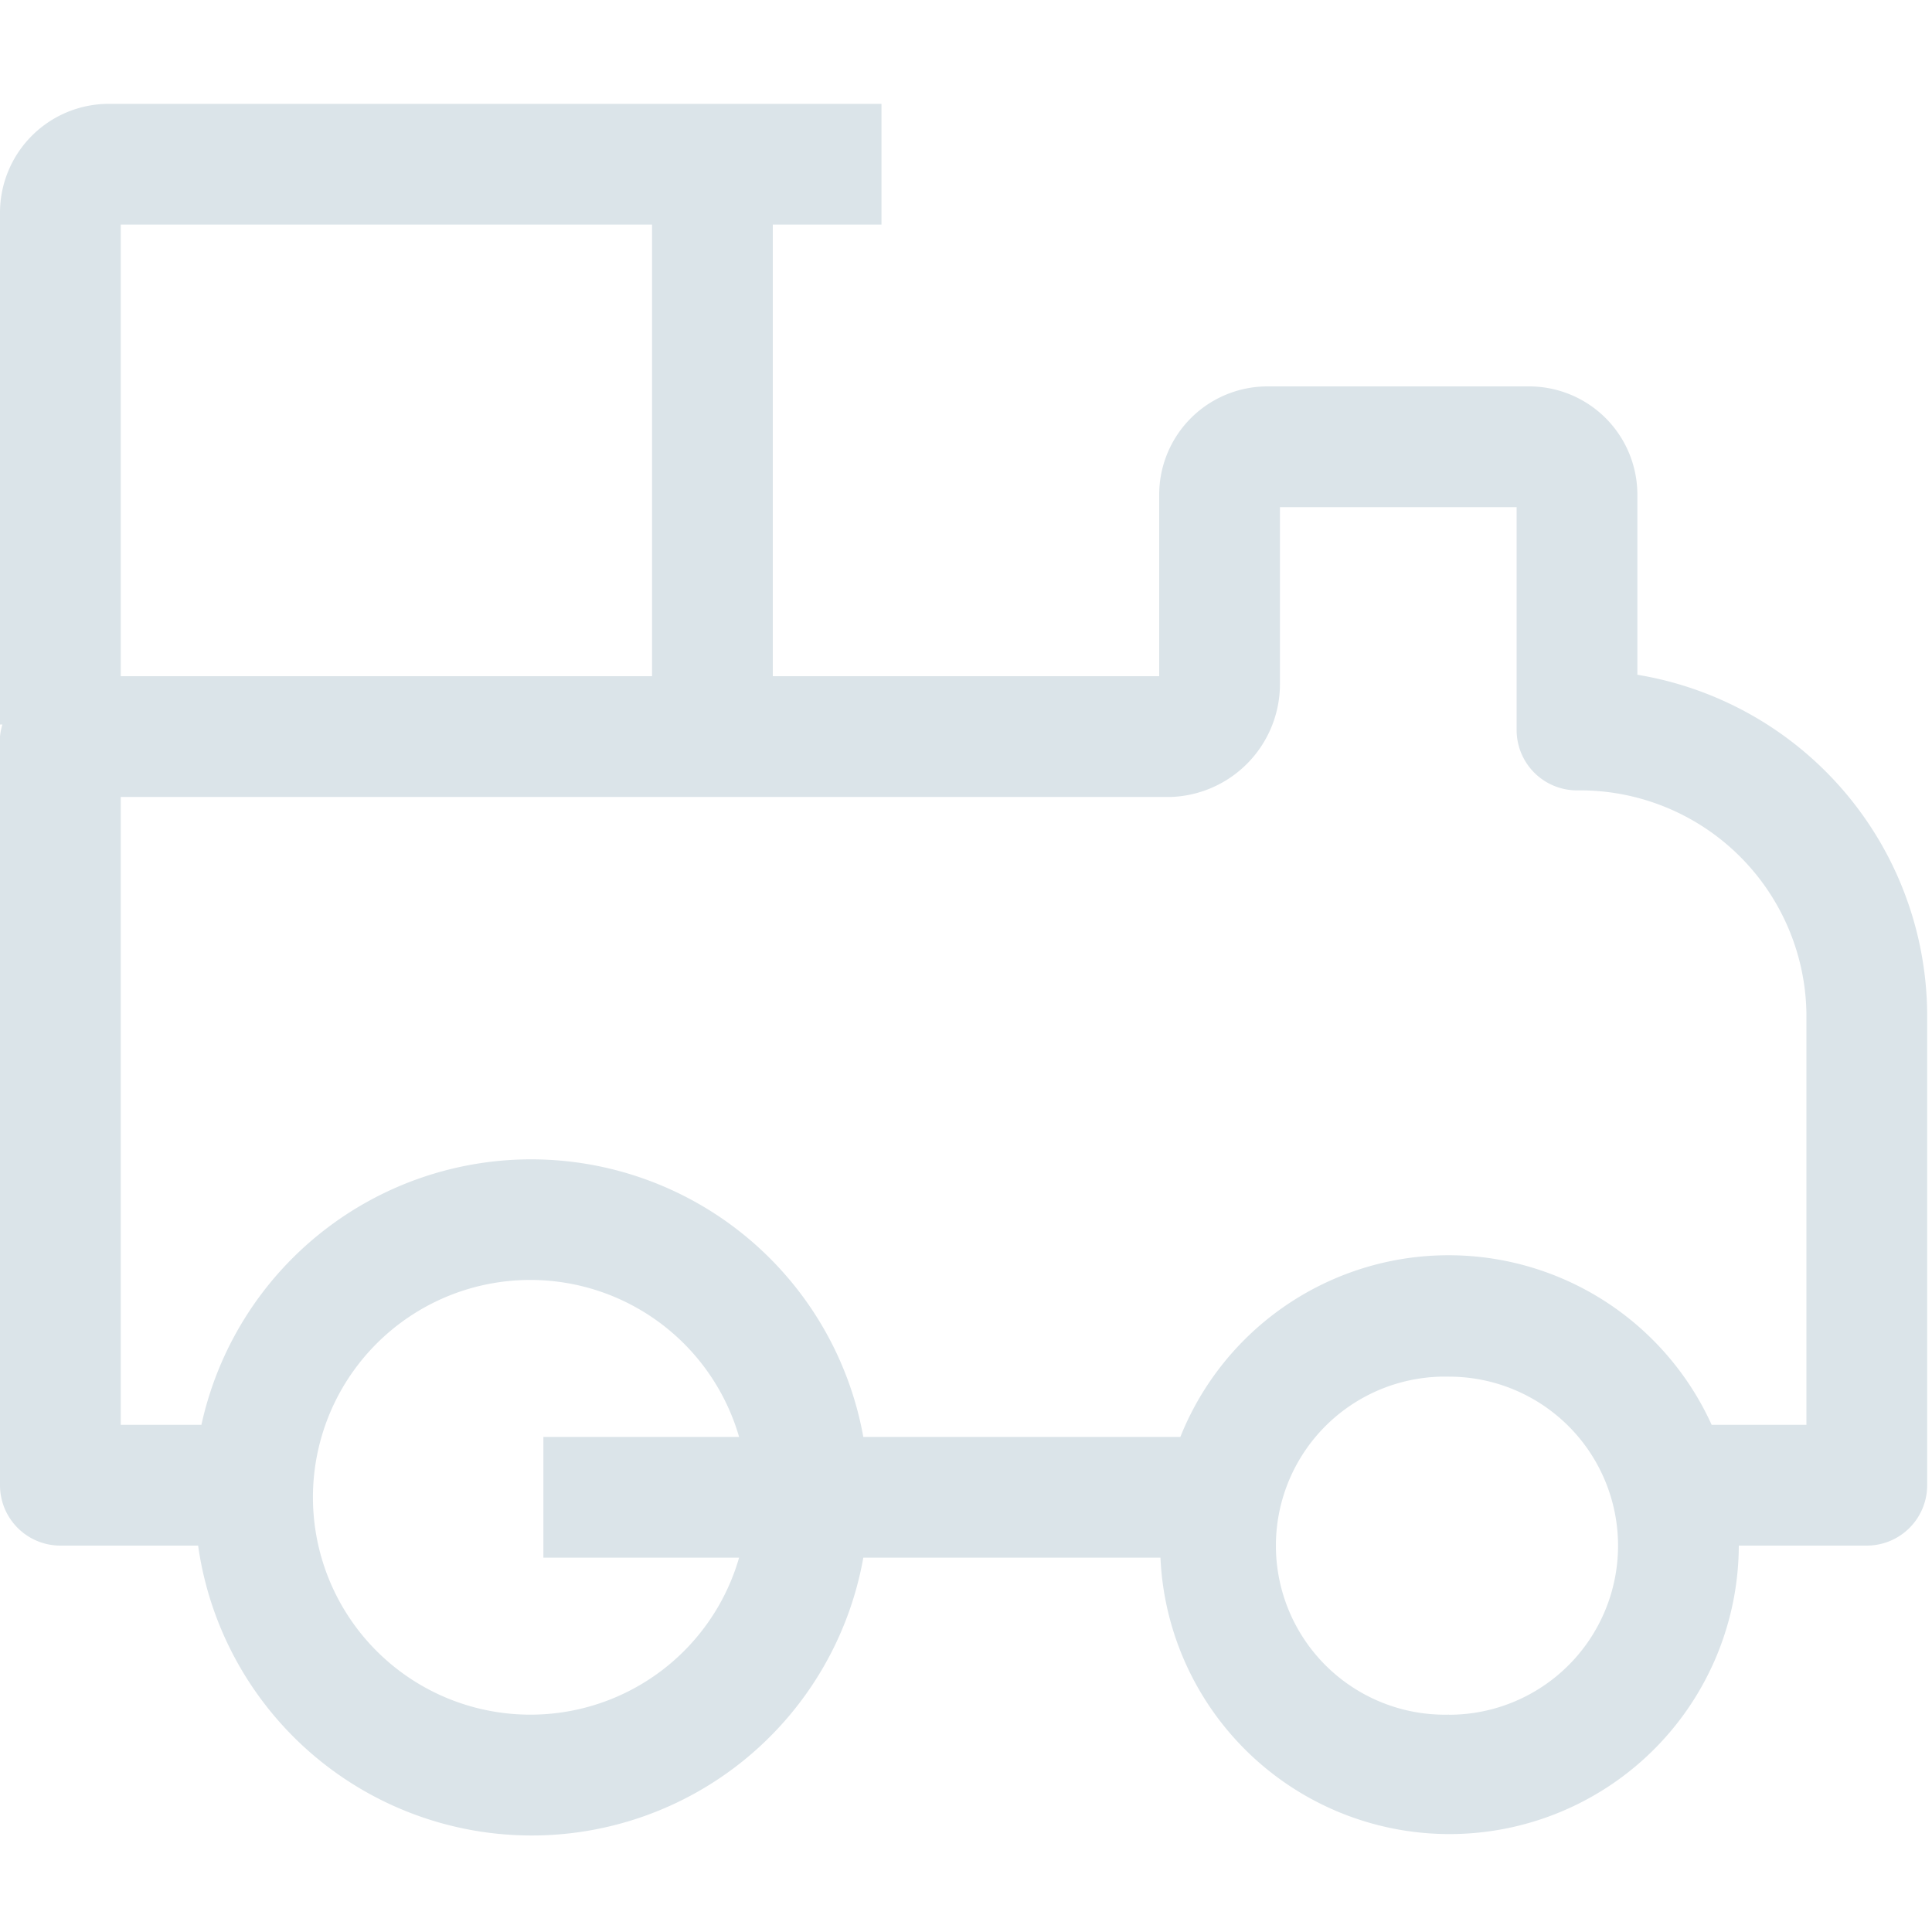 <svg rpl="" fill="#DBE4E9" height="20" icon-name="topic-craftsdiy-outline" viewBox="0 0 20 20" width="20" xmlns="http://www.w3.org/2000/svg">
      <path d="M16.95 6.984v-1.87A1.121 1.121 0 0 0 15.825 4h-2.7A1.121 1.121 0 0 0 12 5.114V7H8V2.325h1.125v-1.25h-8A1.127 1.127 0 0 0 0 2.2v5.3h.025A.589.589 0 0 0 0 7.625v7.75A.625.625 0 0 0 .625 16h1.426a3.487 3.487 0 0 0 6.886.125h3.076A2.995 2.995 0 0 0 18 16h1.325a.625.625 0 0 0 .625-.625V10.49a3.584 3.584 0 0 0-3-3.505ZM6.75 2.325V7h-5.5V2.325h5.5ZM5.5 17.75a2.25 2.25 0 1 1 2.151-2.875H5.625v1.25h2.026A2.247 2.247 0 0 1 5.5 17.75Zm9.5 0a1.75 1.75 0 1 1 0-3.499 1.75 1.75 0 0 1 0 3.5Zm3.7-3h-.981a2.99 2.99 0 0 0-5.5.125H8.937a3.494 3.494 0 0 0-6.852-.125H1.25v-6.5h10.875a1.17 1.17 0 0 0 1.125-1.182V5.25h2.45v2.307a.625.625 0 0 0 .625.625A2.344 2.344 0 0 1 18.7 10.49v4.261Z"></path>
    </svg>